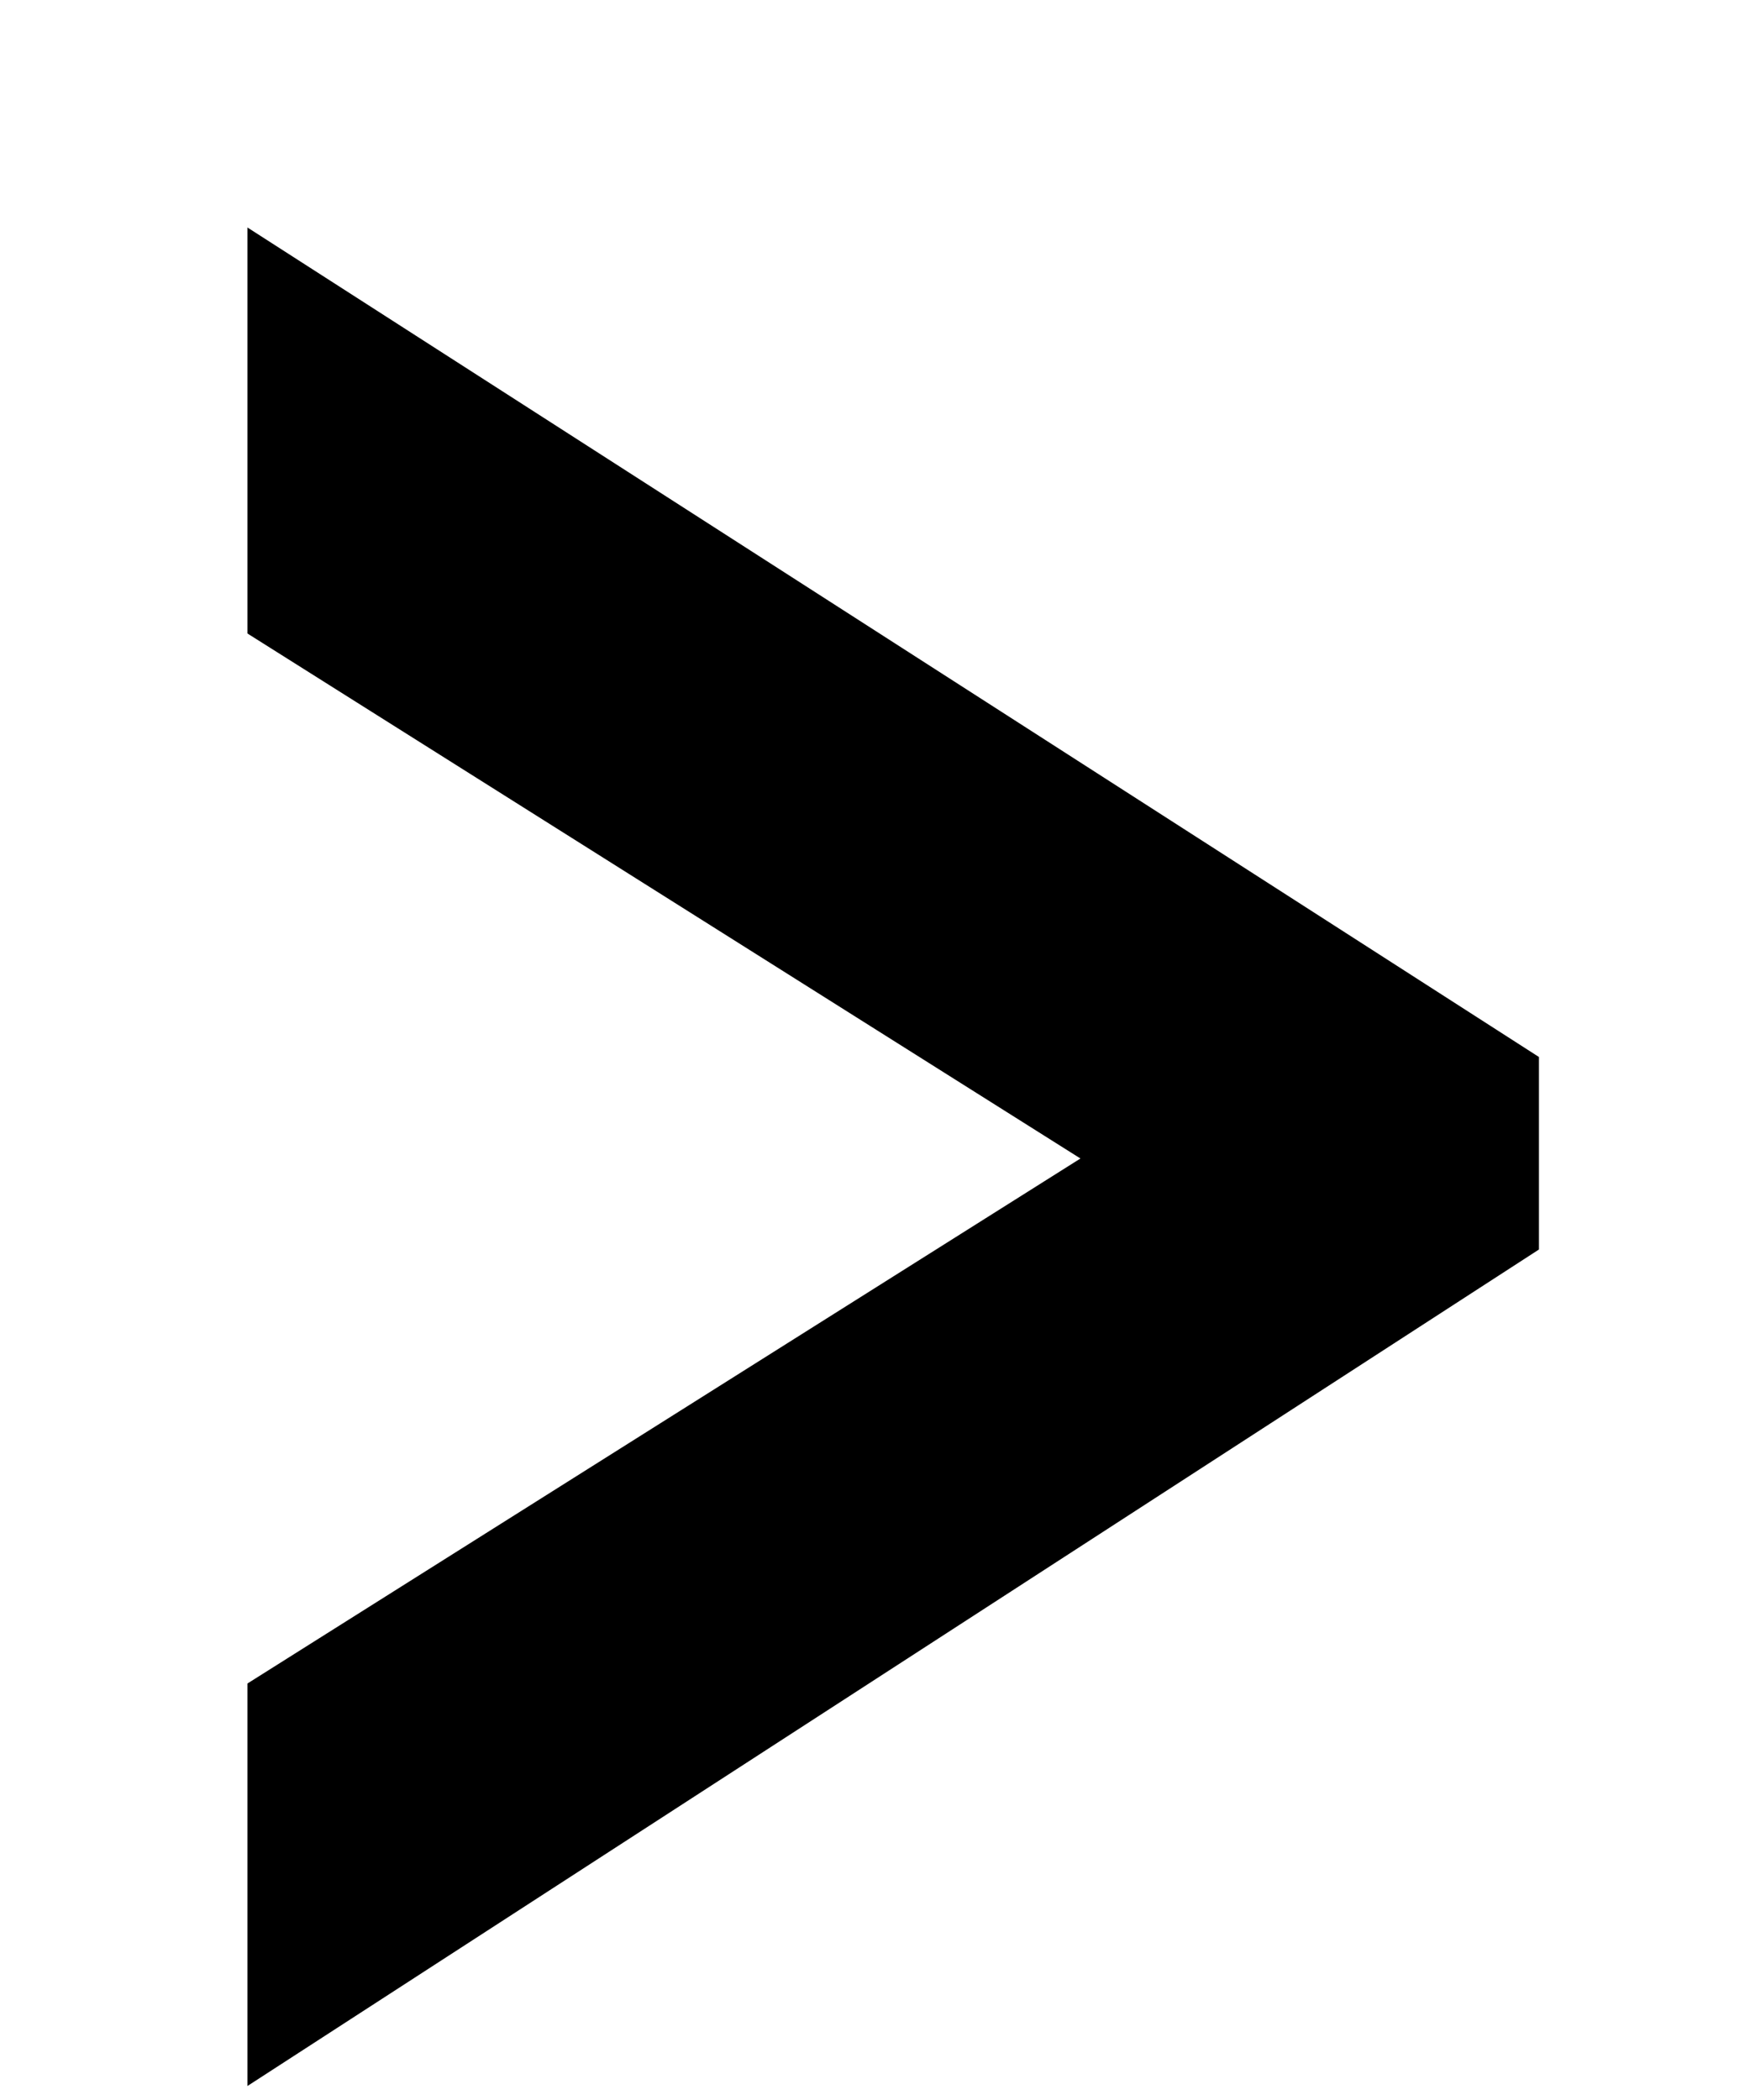 <?xml version="1.0" encoding="UTF-8"?> <svg xmlns="http://www.w3.org/2000/svg" width="5" height="6" viewBox="0 0 5 6" fill="none"><path d="M4.397 3.57L0.707 5.96V4.81L3.087 3.31L0.707 1.81V0.65L4.397 3.02V3.57Z" fill="black" style="fill:black;fill-opacity:1;"></path></svg> 